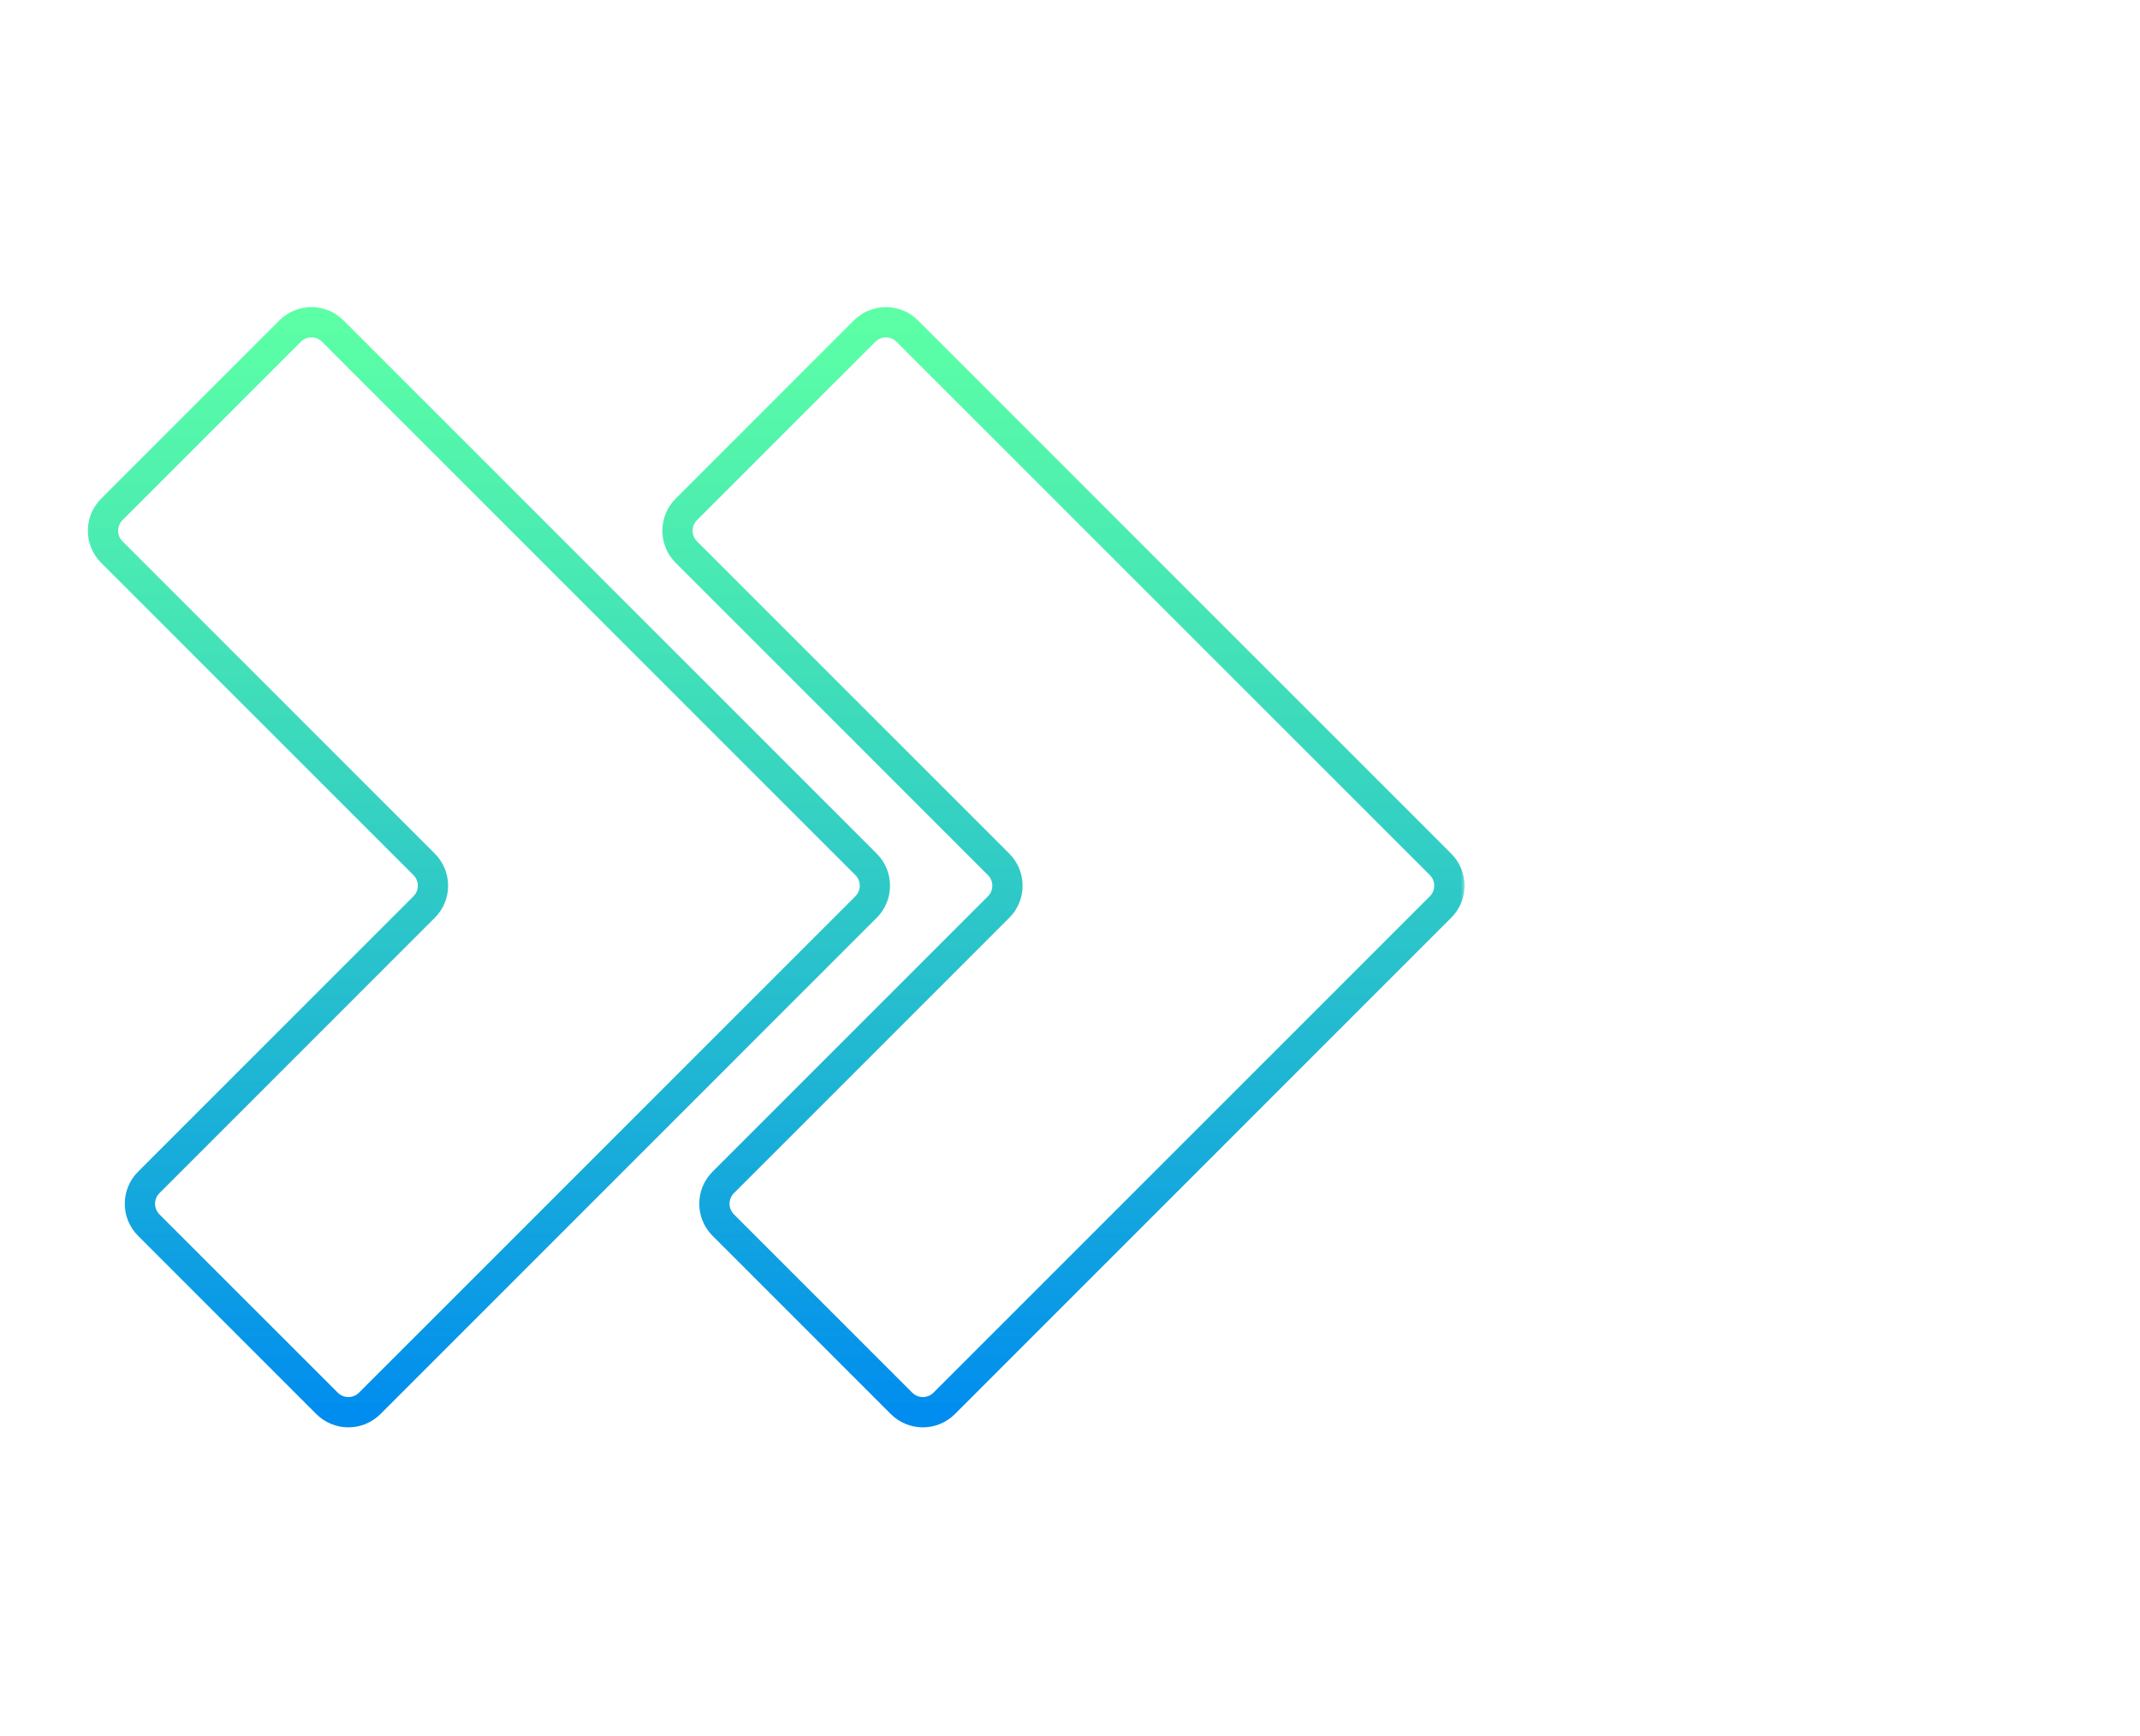 <svg width="212" height="172" viewBox="0 0 212 172" fill="none" xmlns="http://www.w3.org/2000/svg">
<mask id="path-1-outside-1_345_1272" maskUnits="userSpaceOnUse" x="8.203" y="29.924" width="137" height="112" fill="black">
<rect fill="white" x="8.203" y="29.924" width="137" height="112"/>
<path d="M66.018 65.85C66.018 65.85 66.019 65.851 66.019 65.851C66.019 65.851 66.02 65.851 66.02 65.851L85.796 85.627C86.962 86.793 86.962 88.685 85.796 89.852L36.625 139.023C35.459 140.19 33.567 140.19 32.4 139.023L14.736 121.36C13.569 120.193 13.569 118.301 14.736 117.134L42.017 89.852C43.184 88.685 43.184 86.793 42.017 85.627L11.078 54.688C9.911 53.521 9.911 51.629 11.078 50.462L28.742 32.799C29.909 31.632 31.8 31.632 32.967 32.799L66.018 65.85ZM122.93 65.851C122.93 65.851 122.931 65.851 122.931 65.851C122.931 65.851 122.932 65.851 122.932 65.851L142.708 85.627C143.874 86.793 143.874 88.685 142.708 89.852L93.537 139.023C92.37 140.19 90.478 140.19 89.311 139.023L71.648 121.36C70.481 120.193 70.481 118.301 71.648 117.134L98.929 89.853C100.096 88.686 100.096 86.794 98.929 85.627L67.99 54.688C66.823 53.521 66.823 51.629 67.99 50.462L85.653 32.799C86.82 31.632 88.712 31.632 89.878 32.799L122.93 65.851Z"/>
</mask>
<path d="M85.653 32.799L86.714 33.86L85.653 32.799ZM89.878 32.799L88.818 33.86L89.878 32.799ZM67.99 54.688L66.929 55.748L67.99 54.688ZM67.99 50.462L69.05 51.523L67.99 50.462ZM71.648 121.36L72.709 120.299L71.648 121.36ZM142.708 85.627L143.768 84.566L142.708 85.627ZM122.932 65.851L123.993 64.79L122.932 65.851ZM122.93 65.851L121.87 66.912L122.93 65.851ZM28.742 32.799L27.681 31.738L28.742 32.799ZM32.967 32.799L31.907 33.86L32.967 32.799ZM11.078 54.688L12.138 53.627L11.078 54.688ZM42.017 89.852L40.957 88.791L42.017 89.852ZM42.017 85.627L40.956 86.687L42.017 85.627ZM14.736 117.134L15.796 118.195L14.736 117.134ZM36.625 139.023L35.565 137.962L36.625 139.023ZM32.4 139.023L33.461 137.962L32.4 139.023ZM85.796 85.627L84.735 86.687L85.796 85.627ZM85.796 89.852L84.735 88.791L85.796 89.852ZM66.02 65.851L64.959 66.912L66.02 65.851ZM66.02 65.851L64.959 66.912L84.735 86.687L85.796 85.627L86.856 84.566L67.081 64.79L66.02 65.851ZM85.796 89.852L84.735 88.791L35.565 137.962L36.625 139.023L37.686 140.084L86.856 90.913L85.796 89.852ZM32.4 139.023L33.461 137.962L15.796 120.299L14.736 121.36L13.675 122.42L31.339 140.084L32.4 139.023ZM14.736 117.134L15.796 118.195L43.078 90.913L42.017 89.852L40.957 88.791L13.675 116.074L14.736 117.134ZM42.017 85.627L43.078 84.566L12.138 53.627L11.078 54.688L10.017 55.749L40.956 86.687L42.017 85.627ZM11.078 50.462L12.138 51.523L29.802 33.86L28.742 32.799L27.681 31.738L10.017 49.402L11.078 50.462ZM32.967 32.799L31.907 33.86L64.958 66.911L66.018 65.85L67.079 64.79L34.028 31.738L32.967 32.799ZM122.932 65.851L121.871 66.912L141.647 86.687L142.708 85.627L143.768 84.566L123.993 64.79L122.932 65.851ZM142.708 89.852L141.647 88.791L92.476 137.962L93.537 139.023L94.597 140.084L143.768 90.913L142.708 89.852ZM89.311 139.023L90.372 137.962L72.709 120.299L71.648 121.36L70.587 122.42L88.251 140.084L89.311 139.023ZM71.648 117.134L72.709 118.195L99.99 90.914L98.929 89.853L97.869 88.792L70.587 116.074L71.648 117.134ZM98.929 85.627L99.99 84.567L69.05 53.627L67.99 54.688L66.929 55.748L97.869 86.688L98.929 85.627ZM67.99 50.462L69.05 51.523L86.714 33.86L85.653 32.799L84.592 31.739L66.929 49.402L67.99 50.462ZM89.878 32.799L88.818 33.86L121.87 66.912L122.93 65.851L123.991 64.79L90.939 31.739L89.878 32.799ZM85.653 32.799L86.714 33.86C87.295 33.279 88.237 33.279 88.818 33.86L89.878 32.799L90.939 31.739C89.186 29.986 86.345 29.986 84.592 31.739L85.653 32.799ZM67.99 54.688L69.05 53.627C68.469 53.046 68.469 52.104 69.05 51.523L67.99 50.462L66.929 49.402C65.176 51.154 65.176 53.996 66.929 55.748L67.99 54.688ZM98.929 89.853L99.99 90.914C101.743 89.161 101.743 86.32 99.99 84.567L98.929 85.627L97.869 86.688C98.45 87.269 98.45 88.211 97.869 88.792L98.929 89.853ZM71.648 121.36L72.709 120.299C72.127 119.718 72.127 118.776 72.709 118.195L71.648 117.134L70.587 116.074C68.835 117.826 68.835 120.668 70.587 122.42L71.648 121.36ZM93.537 139.023L92.476 137.962C91.895 138.543 90.953 138.543 90.372 137.962L89.311 139.023L88.251 140.084C90.003 141.836 92.845 141.836 94.597 140.084L93.537 139.023ZM142.708 85.627L141.647 86.687C142.228 87.268 142.228 88.21 141.647 88.791L142.708 89.852L143.768 90.913C145.521 89.16 145.521 86.319 143.768 84.566L142.708 85.627ZM122.931 65.851L123.992 66.912C123.406 67.497 122.457 67.497 121.871 66.912L122.932 65.851L123.993 64.79C123.407 64.204 122.457 64.204 121.87 64.79L122.931 65.851ZM122.931 65.851L121.87 64.79C122.456 64.205 123.406 64.205 123.991 64.79L122.93 65.851L121.87 66.912C122.455 67.498 123.406 67.498 123.992 66.912L122.931 65.851ZM28.742 32.799L29.802 33.86C30.384 33.279 31.326 33.279 31.907 33.86L32.967 32.799L34.028 31.738C32.275 29.986 29.434 29.986 27.681 31.738L28.742 32.799ZM11.078 54.688L12.138 53.627C11.557 53.046 11.557 52.104 12.138 51.523L11.078 50.462L10.017 49.402C8.264 51.154 8.264 53.996 10.017 55.749L11.078 54.688ZM42.017 89.852L43.078 90.913C44.831 89.16 44.83 86.319 43.078 84.566L42.017 85.627L40.956 86.687C41.538 87.268 41.538 88.21 40.957 88.791L42.017 89.852ZM14.736 121.36L15.796 120.299C15.215 119.718 15.215 118.776 15.796 118.195L14.736 117.134L13.675 116.074C11.922 117.826 11.922 120.668 13.675 122.42L14.736 121.36ZM36.625 139.023L35.565 137.962C34.984 138.543 34.042 138.543 33.461 137.962L32.4 139.023L31.339 140.084C33.092 141.836 35.933 141.836 37.686 140.084L36.625 139.023ZM85.796 85.627L84.735 86.687C85.316 87.268 85.316 88.21 84.735 88.791L85.796 89.852L86.856 90.913C88.609 89.16 88.609 86.319 86.856 84.566L85.796 85.627ZM66.019 65.851V67.351C65.621 67.351 65.24 67.193 64.959 66.912L66.02 65.851L67.081 64.79C66.799 64.509 66.417 64.351 66.019 64.351V65.851ZM66.019 65.851V64.351C66.418 64.351 66.799 64.509 67.079 64.79L66.018 65.85L64.958 66.911C65.238 67.192 65.62 67.351 66.019 67.351V65.851Z" fill="url(#paint0_linear_345_1272)" mask="url(#path-1-outside-1_345_1272)"/>
<defs>
<linearGradient id="paint0_linear_345_1272" x1="76.893" y1="31.924" x2="76.893" y2="139.898" gradientUnits="userSpaceOnUse">
<stop stop-color="#33FF8F" stop-opacity="0.8"/>
<stop offset="1" stop-color="#008DEF"/>
</linearGradient>
</defs>
</svg>
